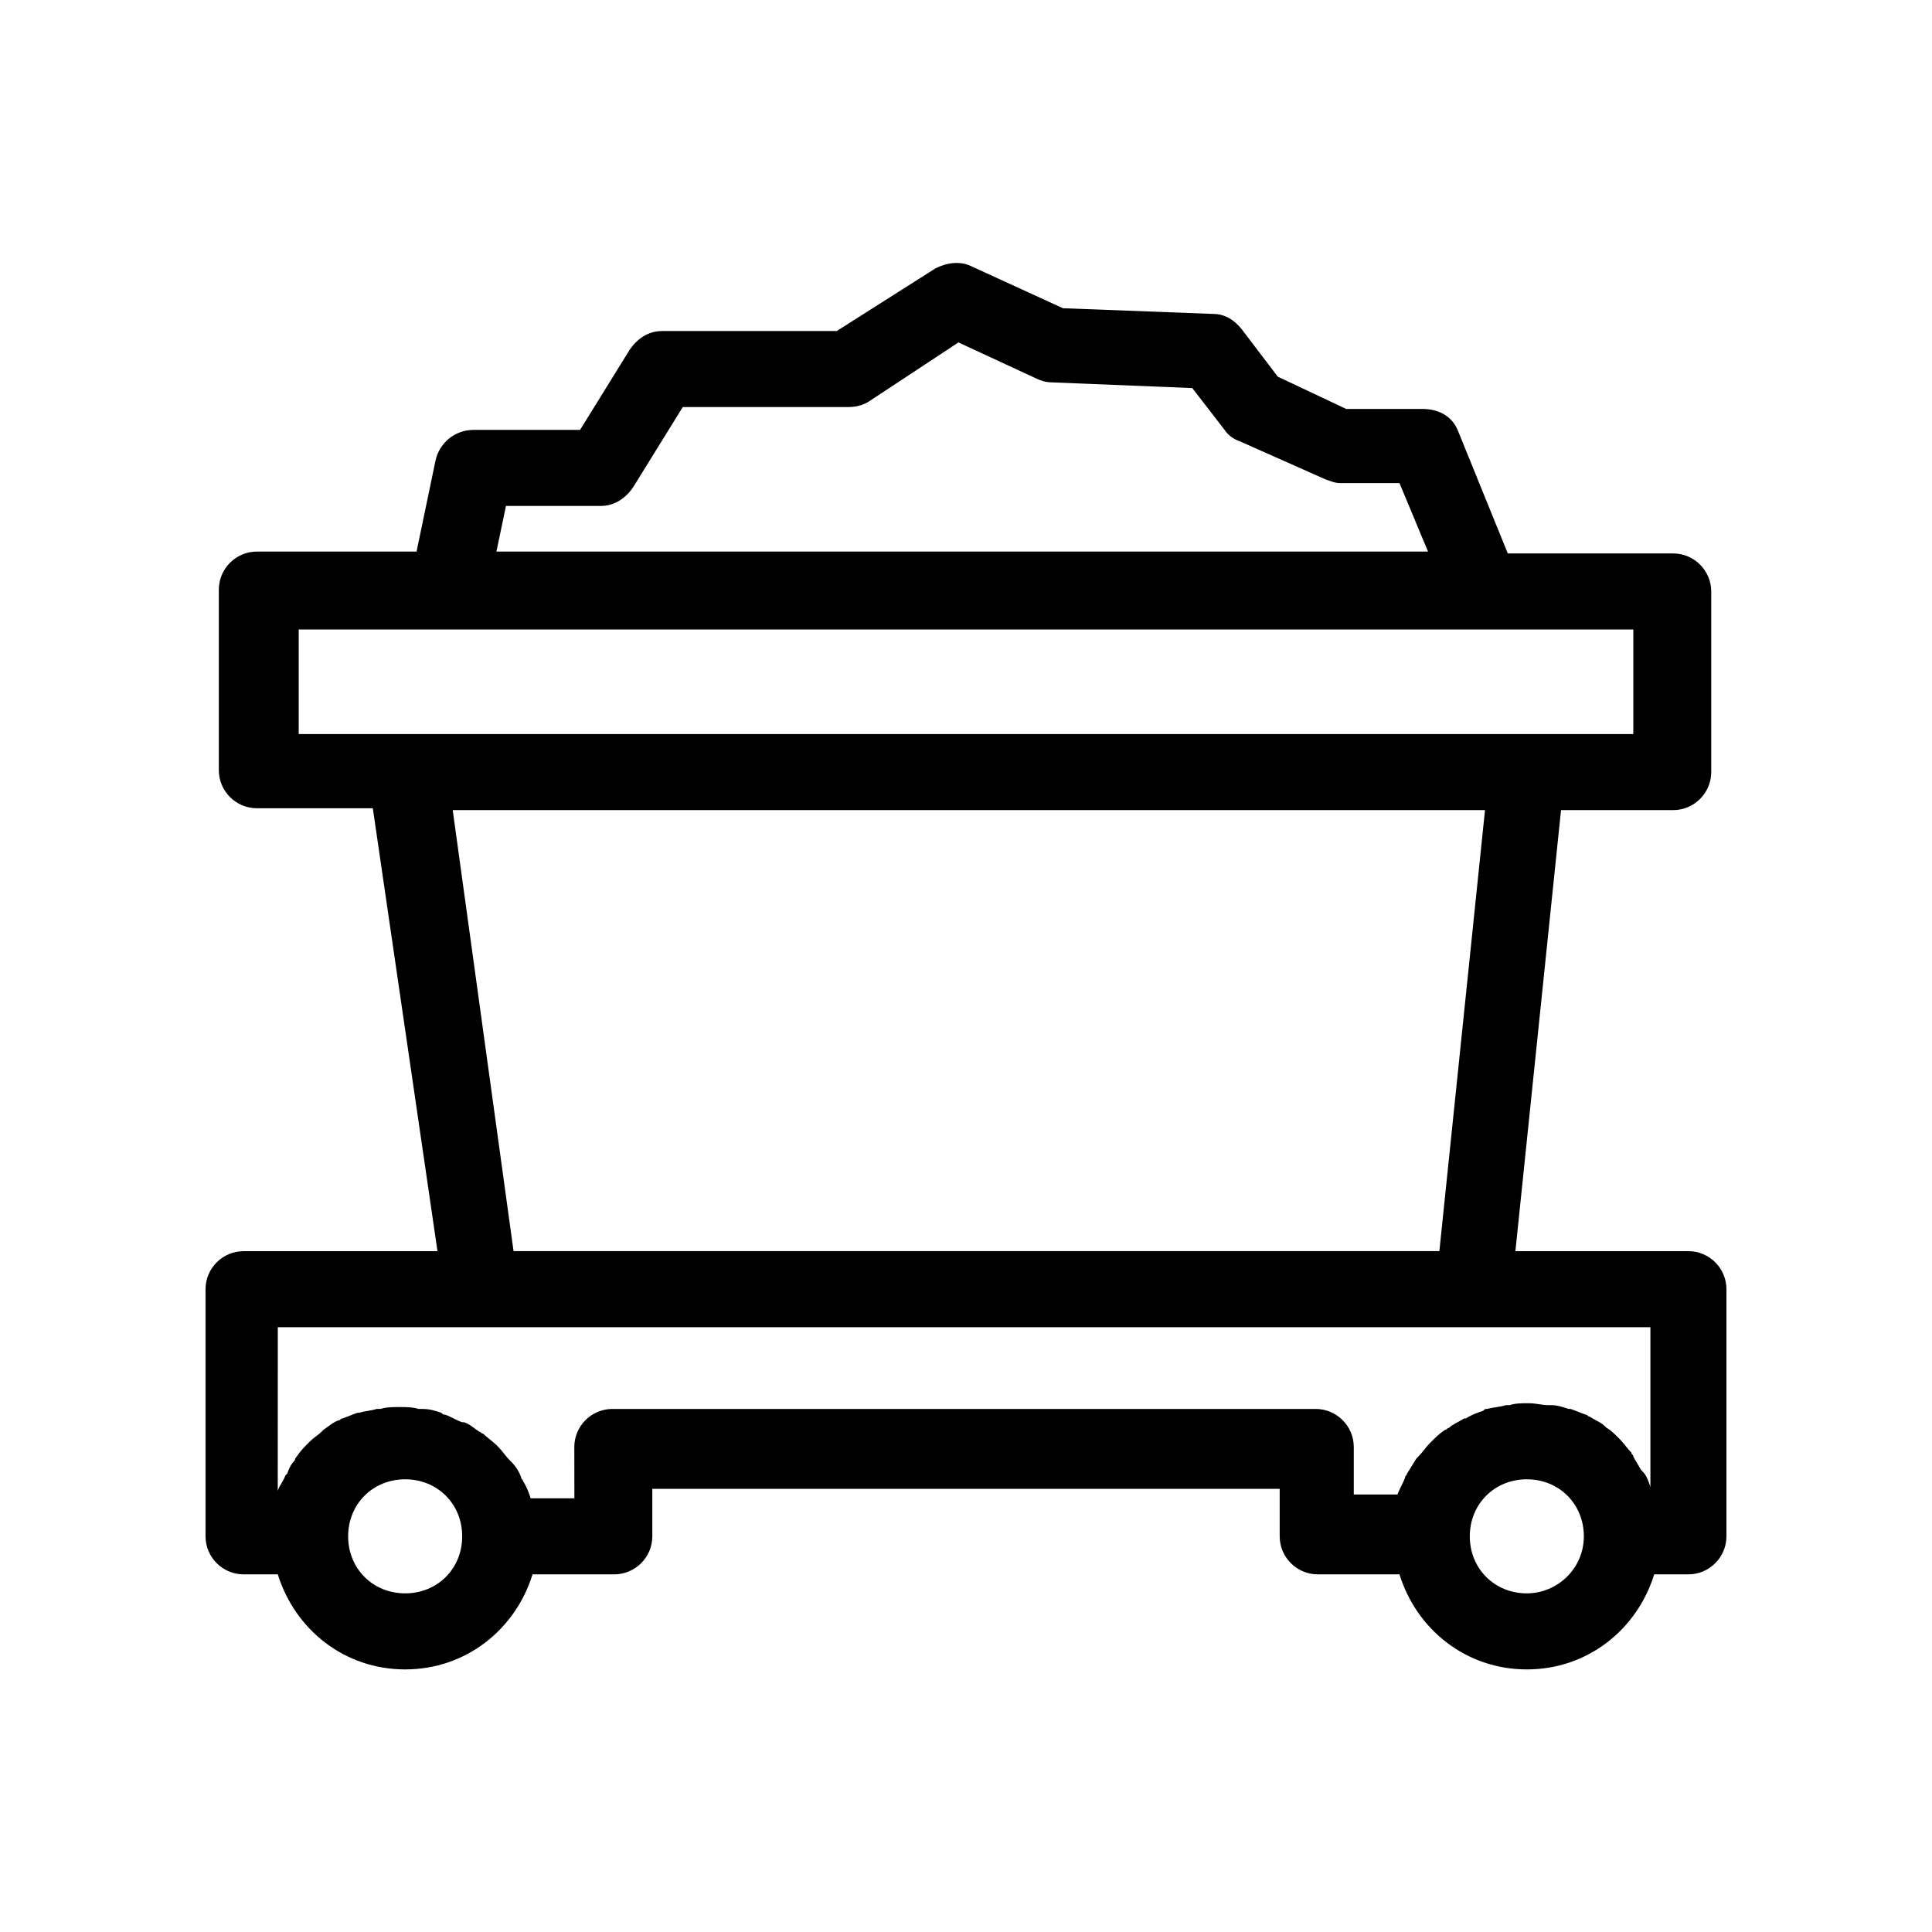 <?xml version="1.0" encoding="UTF-8"?>
<!-- Uploaded to: SVG Repo, www.svgrepo.com, Generator: SVG Repo Mixer Tools -->
<svg fill="#000000" width="800px" height="800px" version="1.1" viewBox="144 144 512 512" xmlns="http://www.w3.org/2000/svg">
 <path d="m208.55 561.22h9.07c4.535 14.609 17.633 25.191 33.754 25.191s29.223-10.578 33.754-25.191h21.664c5.543 0 10.078-4.535 10.078-10.078v-12.594h166.26v12.594c0 5.543 4.535 10.078 10.078 10.078h21.664c4.535 14.609 17.633 25.191 33.754 25.191s29.223-10.578 33.754-25.191h9.066c5.543 0 10.078-4.535 10.078-10.078v-65.496c0-5.543-4.535-10.078-10.078-10.078h-45.848l12.09-116.88h29.727c5.543 0 10.078-4.535 10.078-10.078v-47.863c0-5.543-4.535-10.078-10.078-10.078h-43.832l-13.098-32.242c-1.512-4.031-5.039-6.047-9.574-6.047h-20.152l-18.133-8.559-9.574-12.594c-2.016-2.519-4.535-4.031-7.559-4.031l-39.801-1.512-24.184-11.082c-3.023-1.512-6.551-1.008-9.574 0.504l-26.199 16.625h-46.344c-3.527 0-6.551 2.016-8.566 5.039l-13.098 21.16h-28.215c-5.039 0-9.07 3.527-10.078 8.062l-5.039 24.184h-42.32c-5.543 0-10.078 4.535-10.078 10.078v47.863c0 5.543 4.535 10.078 10.078 10.078h30.73l17.137 117.38h-51.391c-5.543 0-10.078 4.535-10.078 10.078v65.496c0.004 5.539 4.535 10.074 10.078 10.074zm42.824 5.035c-8.566 0-15.113-6.551-15.113-15.113 0-8.566 6.551-15.113 15.113-15.113 8.566 0 15.113 6.551 15.113 15.113 0 8.566-6.547 15.113-15.113 15.113zm297.25 0c-8.566 0-15.113-6.551-15.113-15.113 0-8.566 6.551-15.113 15.113-15.113 8.566 0 15.113 6.551 15.113 15.113 0.004 8.566-7.051 15.113-15.113 15.113zm-270.54-288.18h25.191c3.527 0 6.551-2.016 8.566-5.039l13.098-21.16h43.832c2.016 0 4.031-0.504 5.543-1.512l23.68-15.617 20.656 9.574c1.008 0.504 2.519 1.008 4.031 1.008l37.281 1.512 8.566 11.082c1.008 1.512 2.519 2.519 4.031 3.023l22.672 10.078c1.512 0.504 2.519 1.008 4.031 1.008h15.617l7.559 18.137-246.88-0.004zm-55.422 32.746h354.18v27.711h-353.68v-27.711zm41.312 47.863h273.57l-12.094 116.88h-245.35zm-45.34 137.04h362.74v42.824-0.504c-0.504-1.512-1.008-3.023-2.016-4.031l-0.504-0.504c-0.504-1.008-1.512-2.519-2.016-3.527 0-0.504-0.504-0.504-0.504-1.008-1.008-1.008-2.016-2.519-3.023-3.527l-0.504-0.504c-1.008-1.008-2.016-2.016-3.023-2.519l-0.504-0.504c-1.008-1.008-2.519-1.512-4.031-2.519-0.504 0-0.504-0.504-1.008-0.504-1.512-0.504-2.519-1.008-4.031-1.512h-0.504c-1.512-0.504-3.023-1.008-4.535-1.008h-1.008c-1.512 0-3.023-0.504-5.039-0.504s-3.527 0-5.039 0.504h-1.008c-1.512 0.504-3.023 0.504-5.039 1.008-0.504 0-0.504 0-1.008 0.504-1.512 0.504-3.023 1.008-4.535 2.016h-0.504c-1.512 1.008-3.023 1.512-4.031 2.519-0.504 0-0.504 0.504-1.008 0.504-1.512 1.008-2.519 2.016-3.527 3.023l-0.504 0.504c-1.008 1.008-2.016 2.519-3.023 3.527l-0.504 0.504c-1.008 1.512-1.512 2.519-2.519 4.031 0 0.504-0.504 0.504-0.504 1.008-0.504 1.512-1.512 3.023-2.016 4.535h-11.586v-12.594c0-5.543-4.535-10.078-10.078-10.078h-186.41c-5.543 0-10.078 4.535-10.078 10.078l0.016 13.602h-11.586c-0.504-1.512-1.008-3.023-2.016-4.535 0-0.504-0.504-0.504-0.504-1.008-0.504-1.512-1.512-3.023-2.519-4.031 0 0-0.504-0.504-0.504-0.504-1.008-1.008-2.016-2.519-3.023-3.527 0 0-0.504-0.504-0.504-0.504-1.008-1.008-2.519-2.016-3.527-3.023-0.504 0-0.504-0.504-1.008-0.504-1.512-1.008-2.519-2.016-4.031-2.519h-0.504c-1.512-0.504-3.023-1.512-4.535-2.016-0.504 0-0.504 0-1.008-0.504-1.512-0.504-3.023-1.008-5.039-1.008h-1.008c-1.512-0.504-3.527-0.504-5.039-0.504s-3.527 0-5.039 0.504h-1.008c-1.512 0.504-3.023 0.504-4.535 1.008h-0.504c-1.512 0.504-2.519 1.008-4.031 1.512-0.504 0-0.504 0.504-1.008 0.504-1.512 0.504-2.519 1.512-4.031 2.519 0 0-0.504 0.504-0.504 0.504-1.008 1.008-2.016 1.512-3.023 2.519l-0.504 0.504c-1.008 1.008-2.016 2.016-3.023 3.527 0 0-0.504 0.504-0.504 1.008-1.008 1.008-1.512 2.016-2.016 3.527l-0.504 0.504c-0.504 1.512-1.512 2.519-2.016 4.031v0.504l0.012-43.832z"/>
</svg>